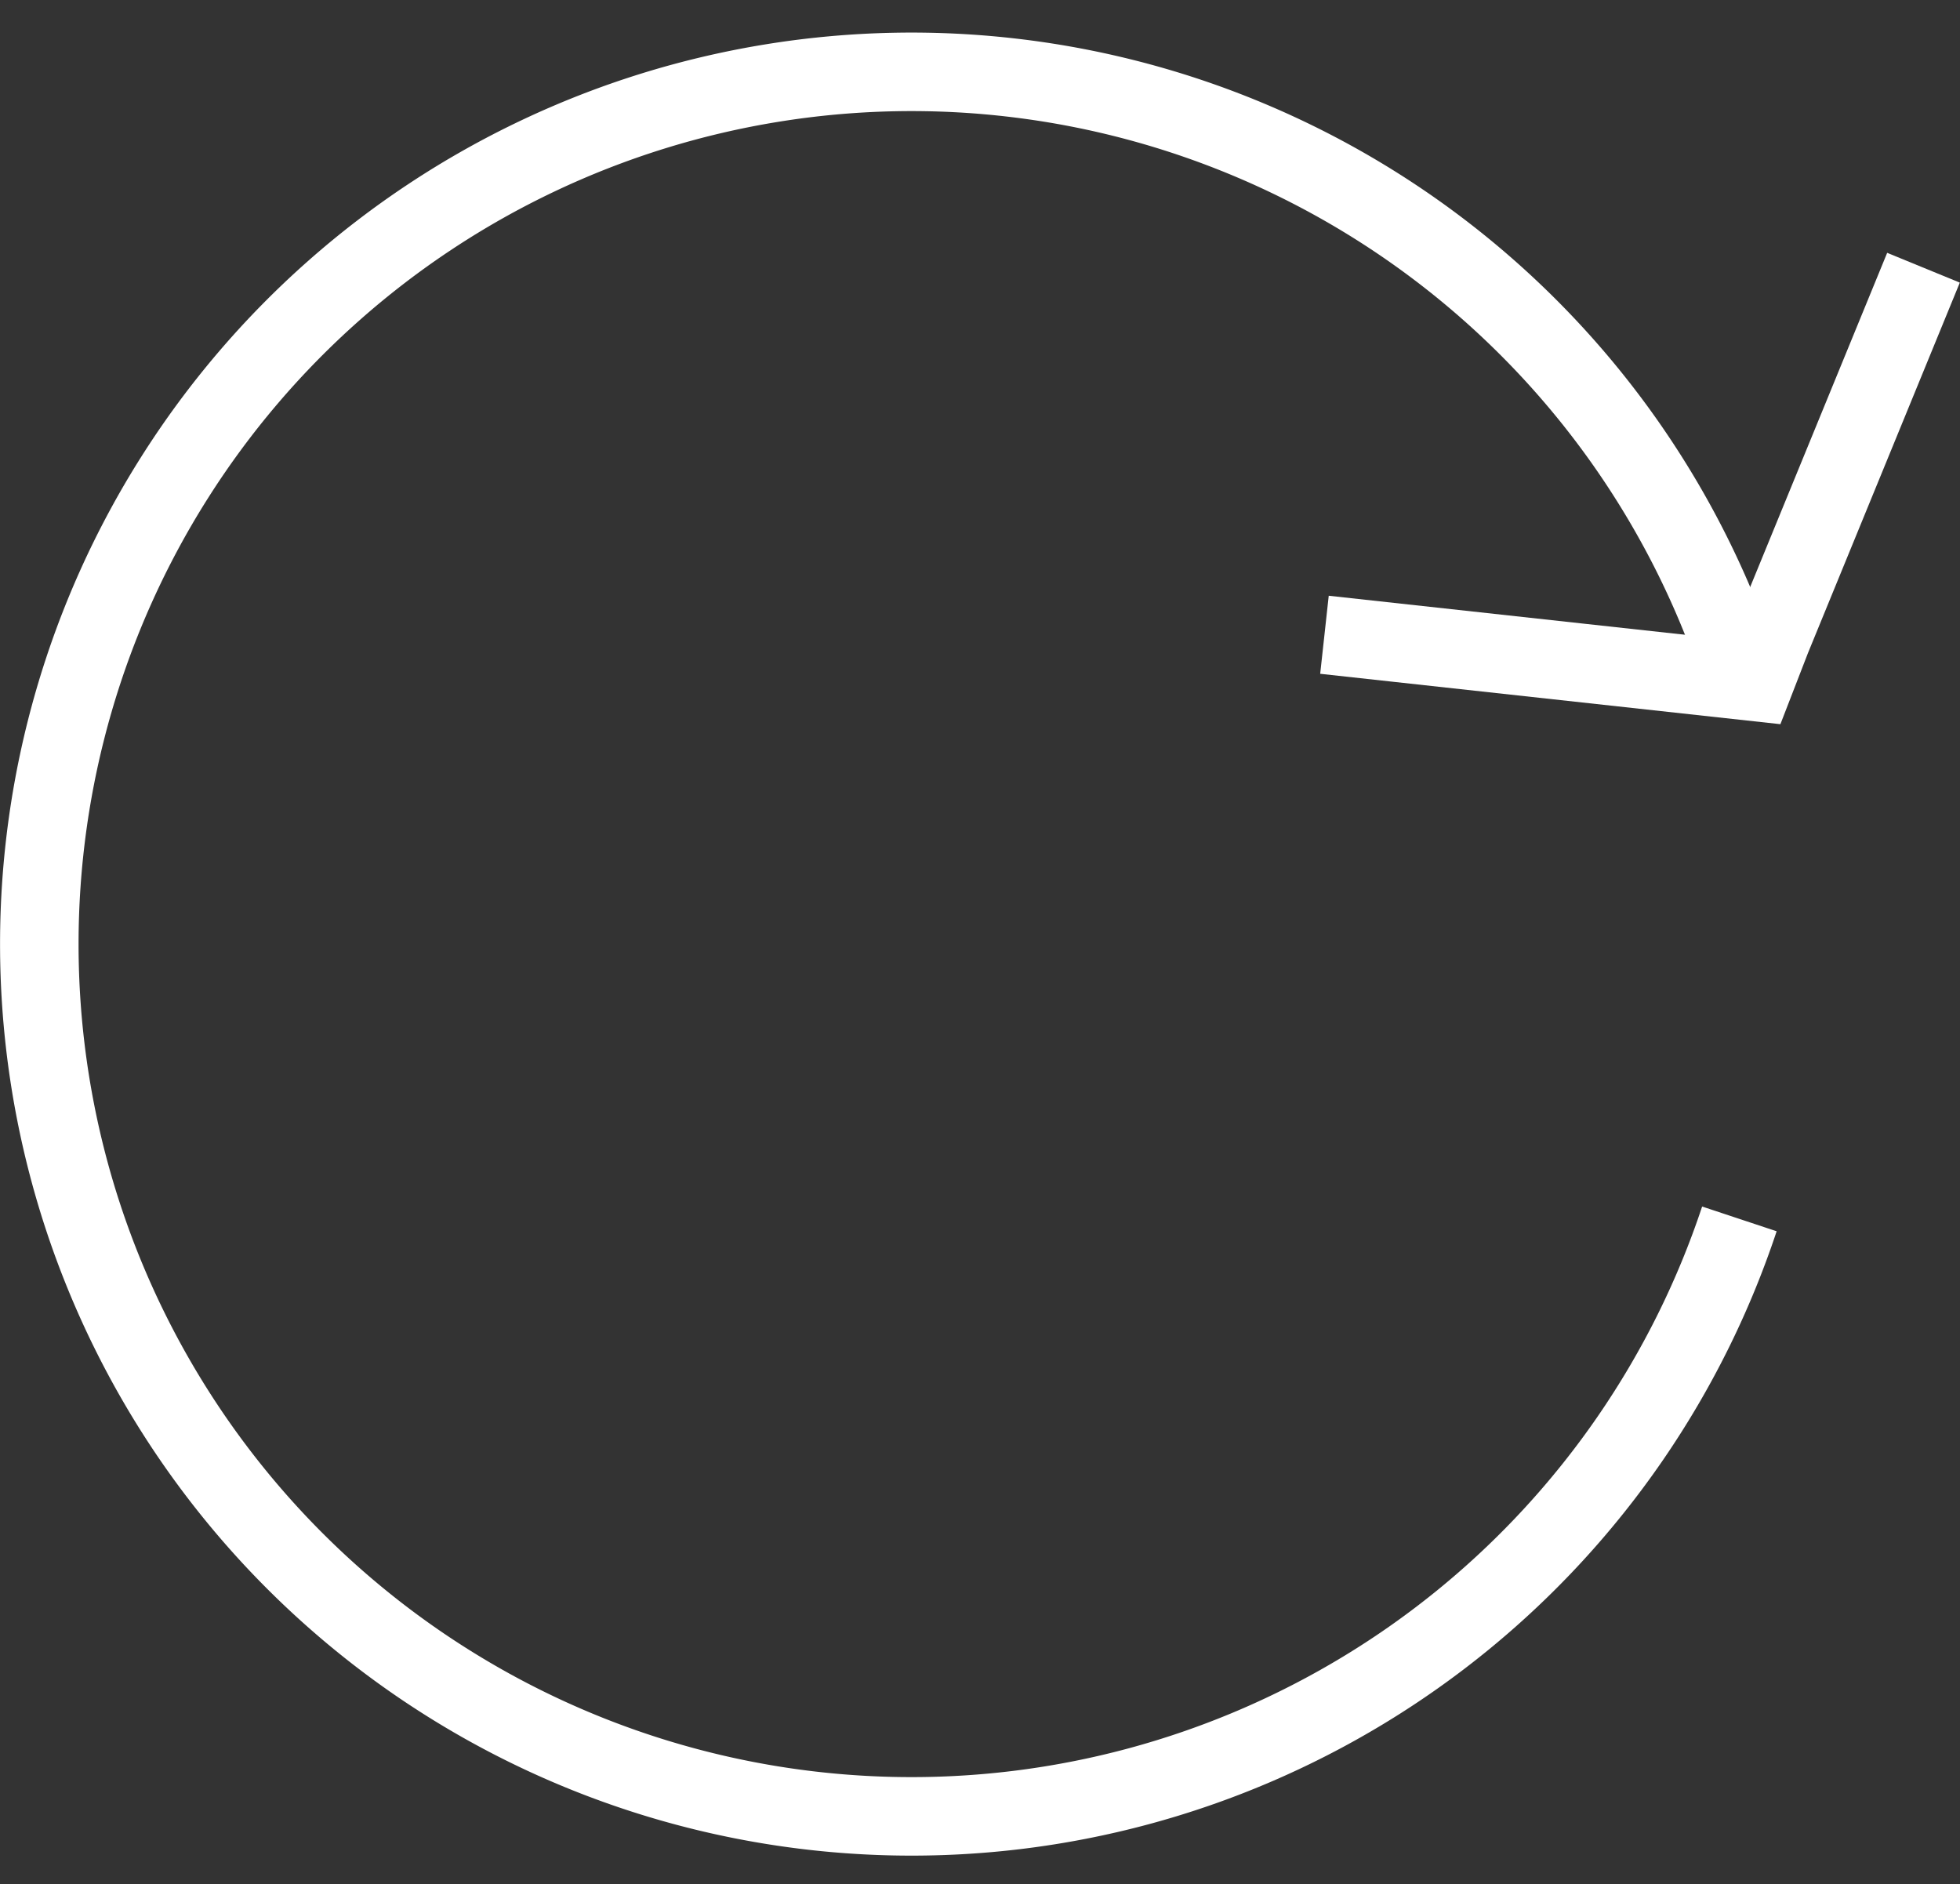 <svg xmlns="http://www.w3.org/2000/svg" viewBox="0 0 49.93 48"><rect x="0" y="0" width="49.93" height="48" fill="#333333" stroke="none"/><defs><style>.cls-1,.cls-2{fill:none;}.cls-1{stroke:#fff;stroke-miterlimit:10;stroke-width:2px;}</style></defs><title>volver</title><g id="Capa_1" data-name="Capa 1"><path class="cls-1" d="M43.31,31.05a22.22,22.22,0,1,1,0-14" transform="translate(1)"/></g><g id="Capa_3" data-name="Capa 3"><polyline class="cls-1" points="33.74 16.17 44.7 17.37 45.13 16.26 49 6.82"/><line class="cls-2" x1="18" x2="25"/><line class="cls-2" x1="16.25" y1="48" x2="21.5" y2="48"/></g></svg>